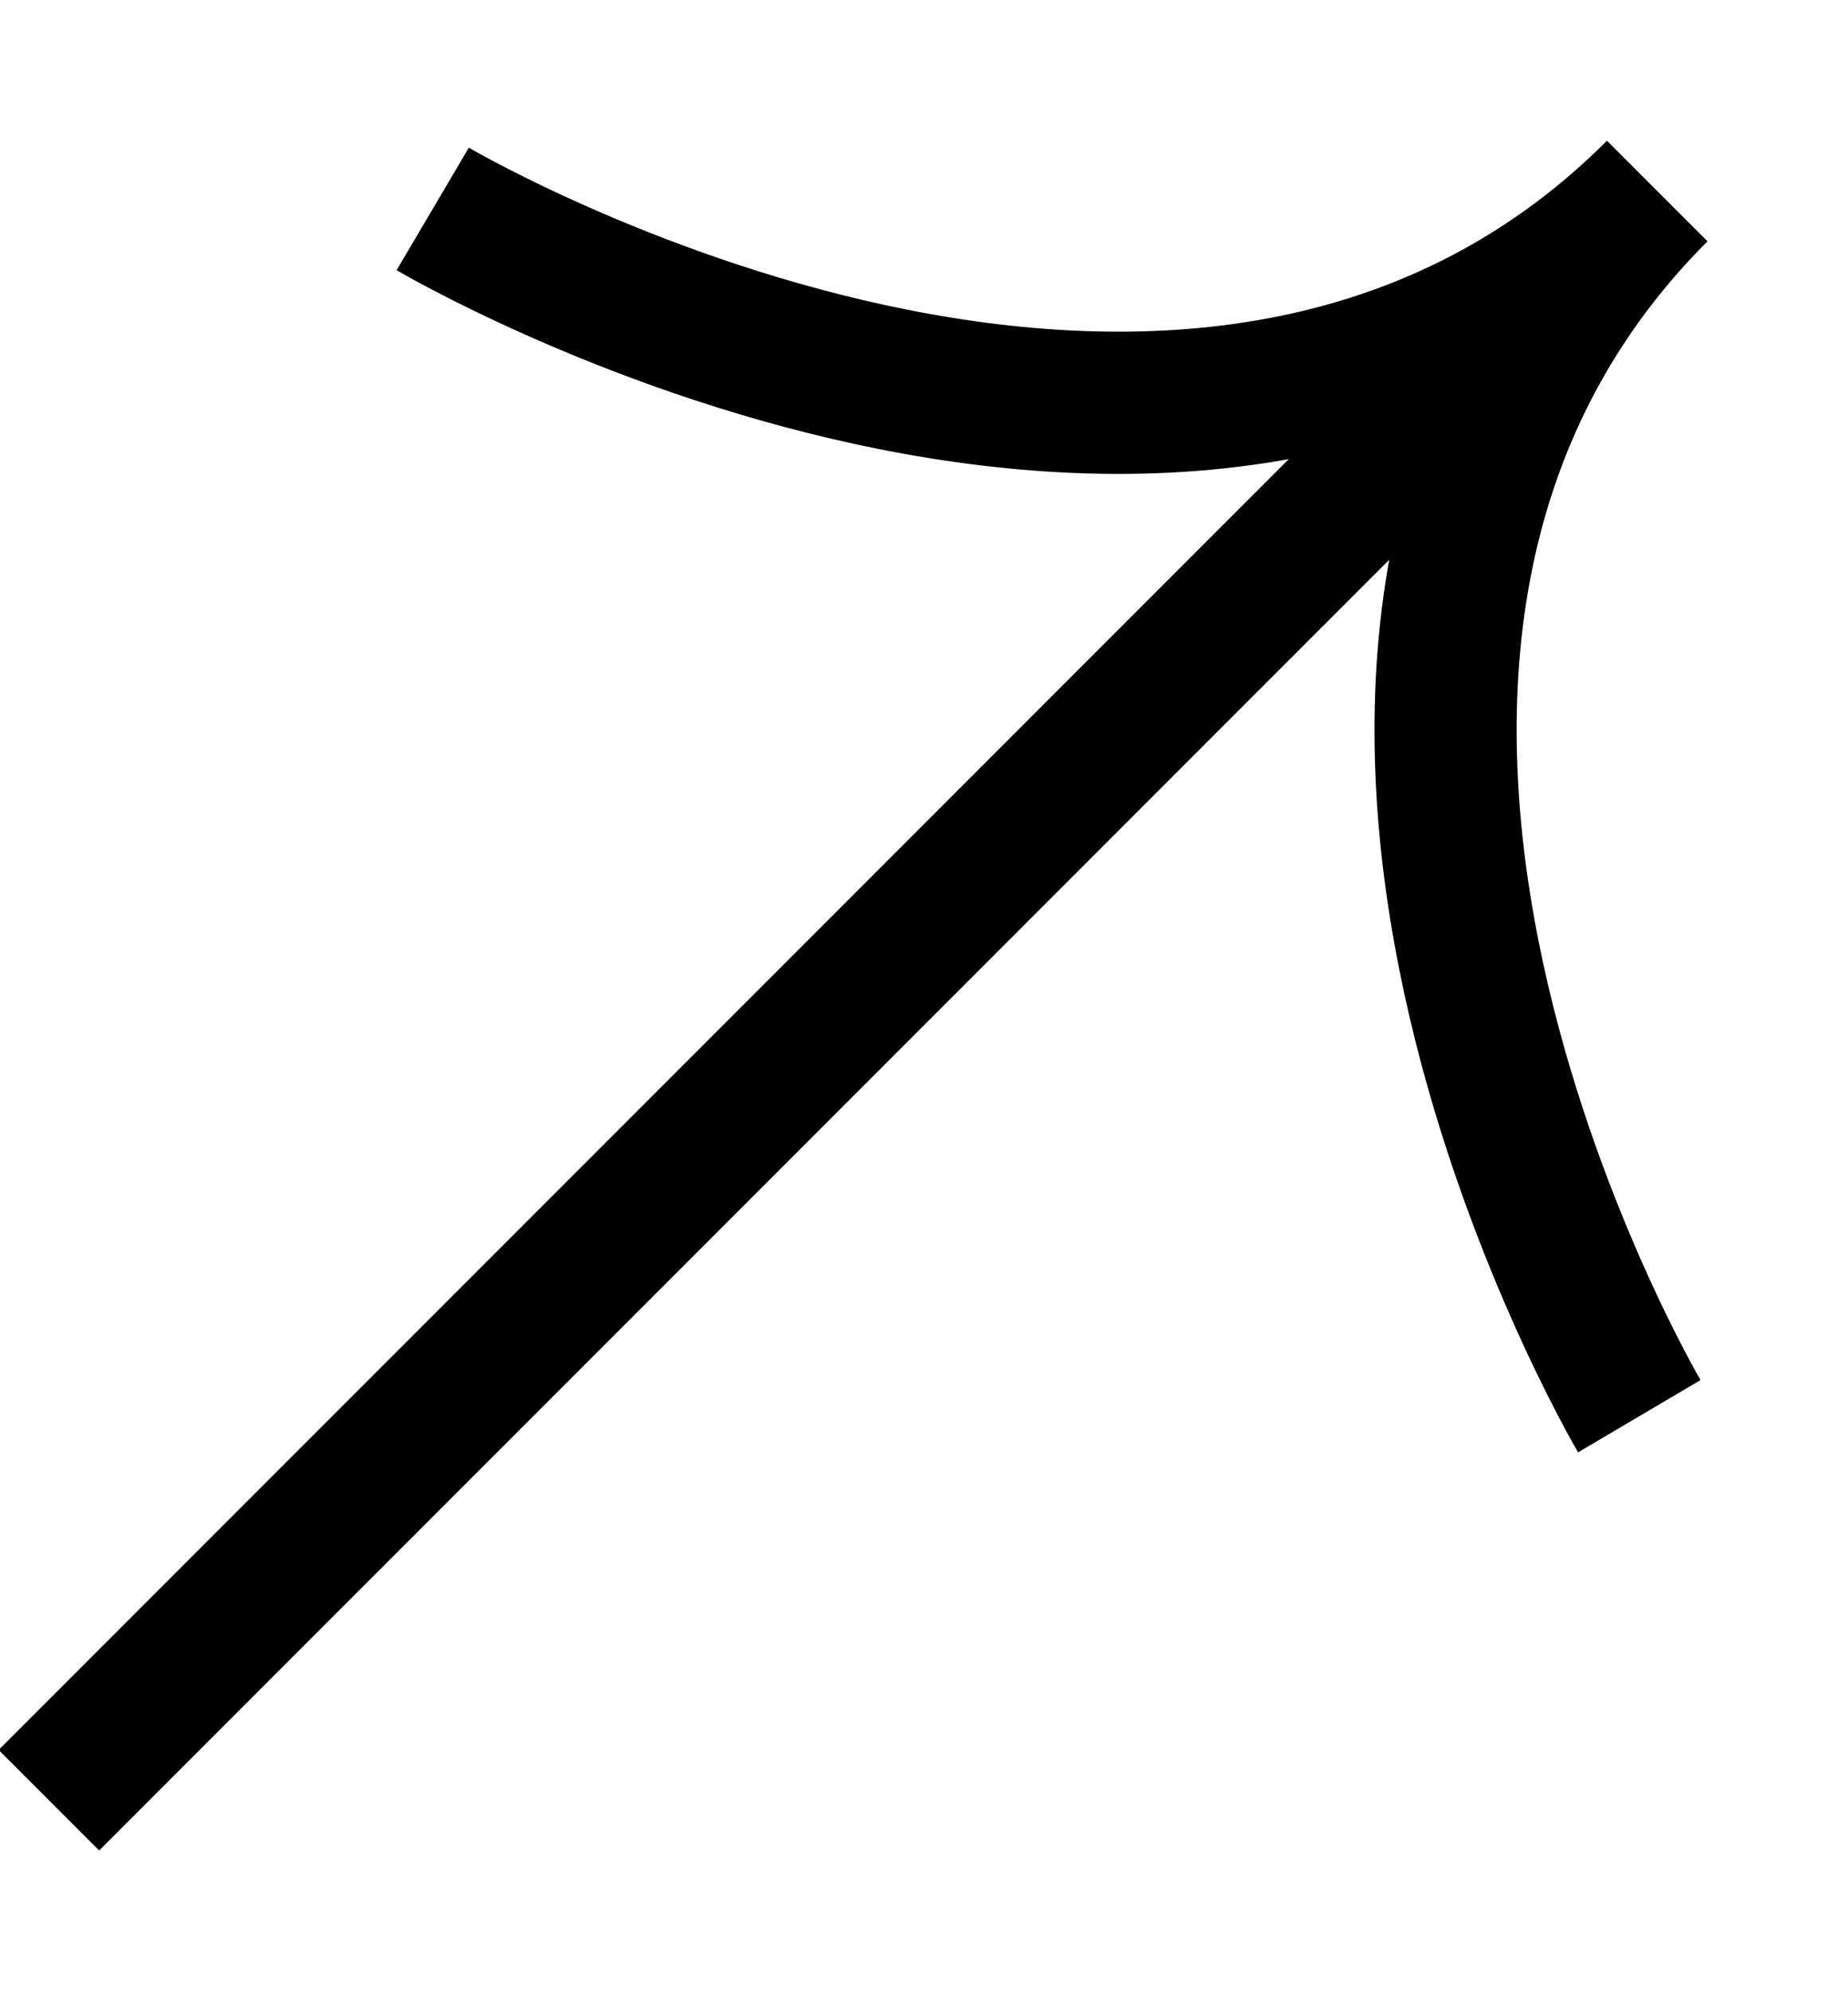 <?xml version="1.0" encoding="UTF-8"?> <svg xmlns="http://www.w3.org/2000/svg" width="13" height="14" viewBox="0 0 13 14" fill="none"> <path d="M0.344 12.657C0.344 12.657 7.667 5.334 11.658 1.343M11.658 1.343C8.383 4.618 11.532 9.957 11.532 9.957M11.658 1.343C8.383 4.618 3.044 1.469 3.044 1.469" stroke="black"></path> </svg> 